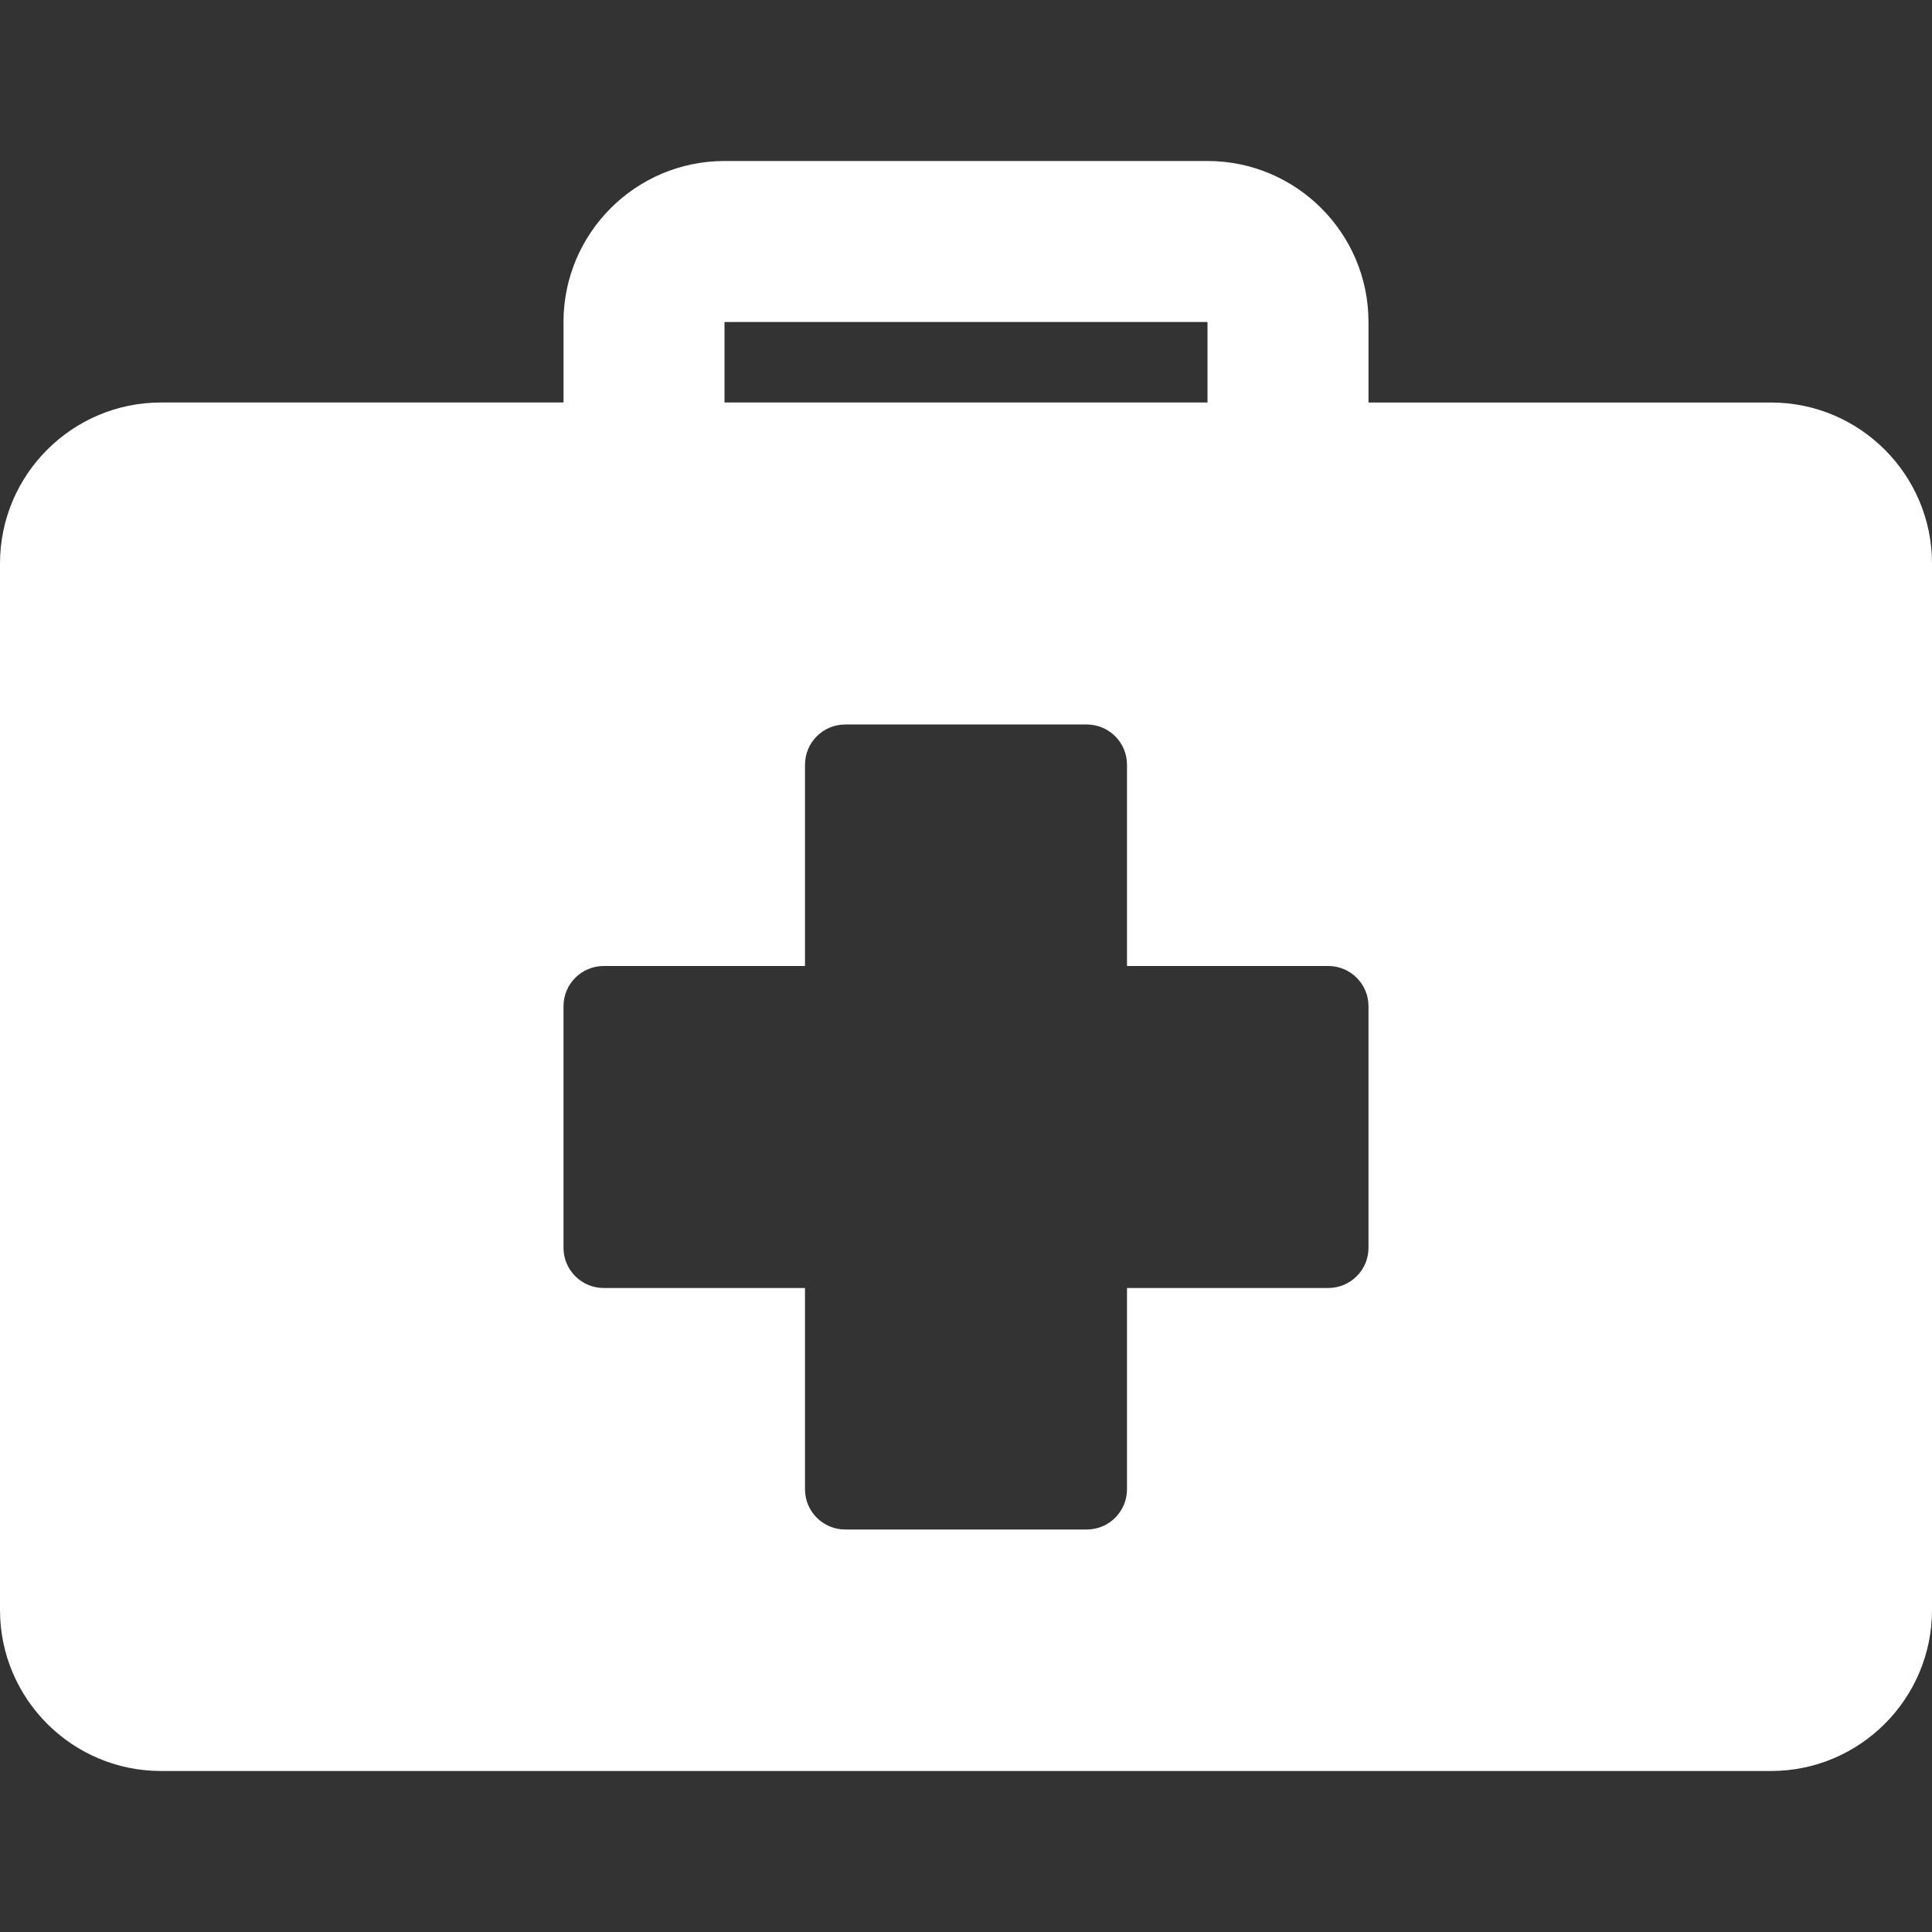 <?xml version="1.0" encoding="UTF-8"?> <svg xmlns="http://www.w3.org/2000/svg" xmlns:xlink="http://www.w3.org/1999/xlink" id="Capa_1" x="0px" y="0px" viewBox="0 0 512 512" style="enable-background:new 0 0 512 512;" xml:space="preserve" width="512px" height="512px" class=""><rect x="0" y="0" width="512" height="512" fill="#333333" stroke="none"/><g><g> <g> <path d="M469.333,106.667H362.667V85.333c0-23.531-19.135-42.667-42.667-42.667H192c-23.531,0-42.667,19.135-42.667,42.667v21.333 H42.667C19.135,106.667,0,125.802,0,149.333v277.333c0,23.531,19.135,42.667,42.667,42.667h426.667 c23.531,0,42.667-19.135,42.667-42.667V149.333C512,125.802,492.865,106.667,469.333,106.667z M192,85.333h128v21.333H192V85.333z M362.667,330.667c0,5.896-4.771,10.667-10.667,10.667h-53.333v53.333c0,5.896-4.771,10.667-10.667,10.667h-64 c-5.896,0-10.667-4.771-10.667-10.667v-53.333H160c-5.896,0-10.667-4.771-10.667-10.667v-64c0-5.896,4.771-10.667,10.667-10.667 h53.333v-53.333c0-5.896,4.771-10.667,10.667-10.667h64c5.896,0,10.667,4.771,10.667,10.667V256H352 c5.896,0,10.667,4.771,10.667,10.667V330.667z" data-original="#000000" class="active-path" data-old_color="#000000" fill="#FFFFFF"></path> </g> </g></g> </svg> 